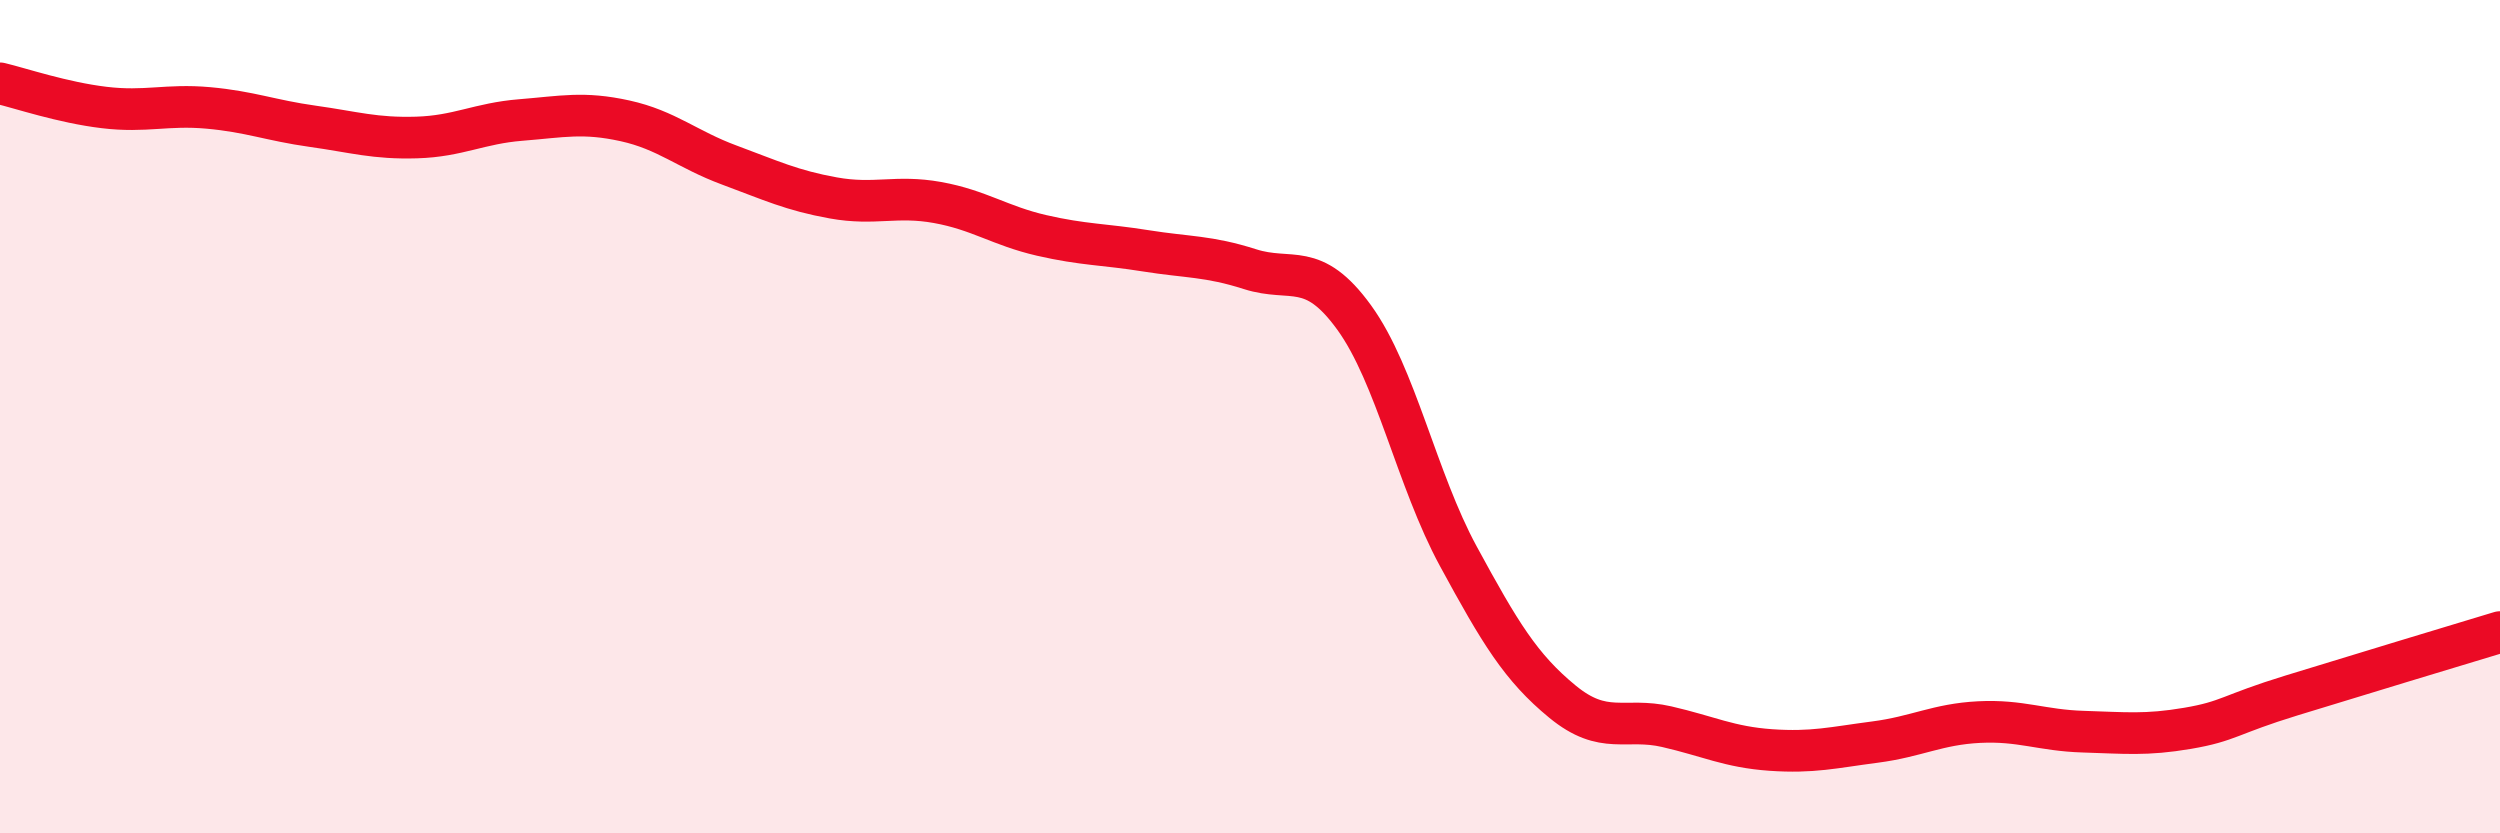 
    <svg width="60" height="20" viewBox="0 0 60 20" xmlns="http://www.w3.org/2000/svg">
      <path
        d="M 0,2 C 0.5,2.12 1.5,2.46 2.5,2.58 C 3.5,2.7 4,2.5 5,2.59 C 6,2.68 6.5,2.89 7.5,3.03 C 8.5,3.17 9,3.33 10,3.3 C 11,3.27 11.5,2.96 12.5,2.88 C 13.5,2.8 14,2.68 15,2.9 C 16,3.12 16.5,3.59 17.5,3.96 C 18.5,4.33 19,4.57 20,4.75 C 21,4.93 21.5,4.68 22.5,4.86 C 23.5,5.04 24,5.42 25,5.65 C 26,5.88 26.5,5.86 27.5,6.02 C 28.5,6.18 29,6.14 30,6.46 C 31,6.78 31.5,6.24 32.5,7.62 C 33.5,9 34,11.51 35,13.35 C 36,15.19 36.5,16.02 37.5,16.84 C 38.5,17.66 39,17.21 40,17.44 C 41,17.67 41.5,17.93 42.5,18 C 43.5,18.07 44,17.94 45,17.81 C 46,17.68 46.5,17.38 47.5,17.33 C 48.5,17.28 49,17.53 50,17.56 C 51,17.59 51.5,17.65 52.5,17.48 C 53.5,17.31 53.5,17.15 55,16.69 C 56.5,16.23 59,15.47 60,15.17L60 20L0 20Z"
        fill="#EB0A25"
        opacity="0.1"
        stroke-linecap="round"
        stroke-linejoin="round"
      />
      <path
        d="M 0,2 C 0.5,2.12 1.5,2.46 2.5,2.58 C 3.5,2.7 4,2.5 5,2.59 C 6,2.68 6.5,2.89 7.5,3.03 C 8.5,3.17 9,3.33 10,3.3 C 11,3.27 11.5,2.96 12.5,2.88 C 13.5,2.8 14,2.68 15,2.9 C 16,3.12 16.5,3.59 17.5,3.96 C 18.5,4.33 19,4.57 20,4.75 C 21,4.93 21.5,4.68 22.5,4.86 C 23.5,5.04 24,5.42 25,5.65 C 26,5.88 26.5,5.86 27.5,6.02 C 28.5,6.18 29,6.14 30,6.46 C 31,6.78 31.5,6.24 32.5,7.62 C 33.5,9 34,11.51 35,13.35 C 36,15.19 36.5,16.02 37.5,16.84 C 38.5,17.66 39,17.21 40,17.44 C 41,17.67 41.5,17.93 42.5,18 C 43.5,18.07 44,17.94 45,17.81 C 46,17.68 46.5,17.38 47.5,17.33 C 48.5,17.28 49,17.53 50,17.56 C 51,17.59 51.5,17.65 52.5,17.48 C 53.5,17.31 53.5,17.15 55,16.69 C 56.5,16.23 59,15.47 60,15.17"
        stroke="#EB0A25"
        stroke-width="1"
        fill="none"
        stroke-linecap="round"
        stroke-linejoin="round"
      />
    </svg>
  